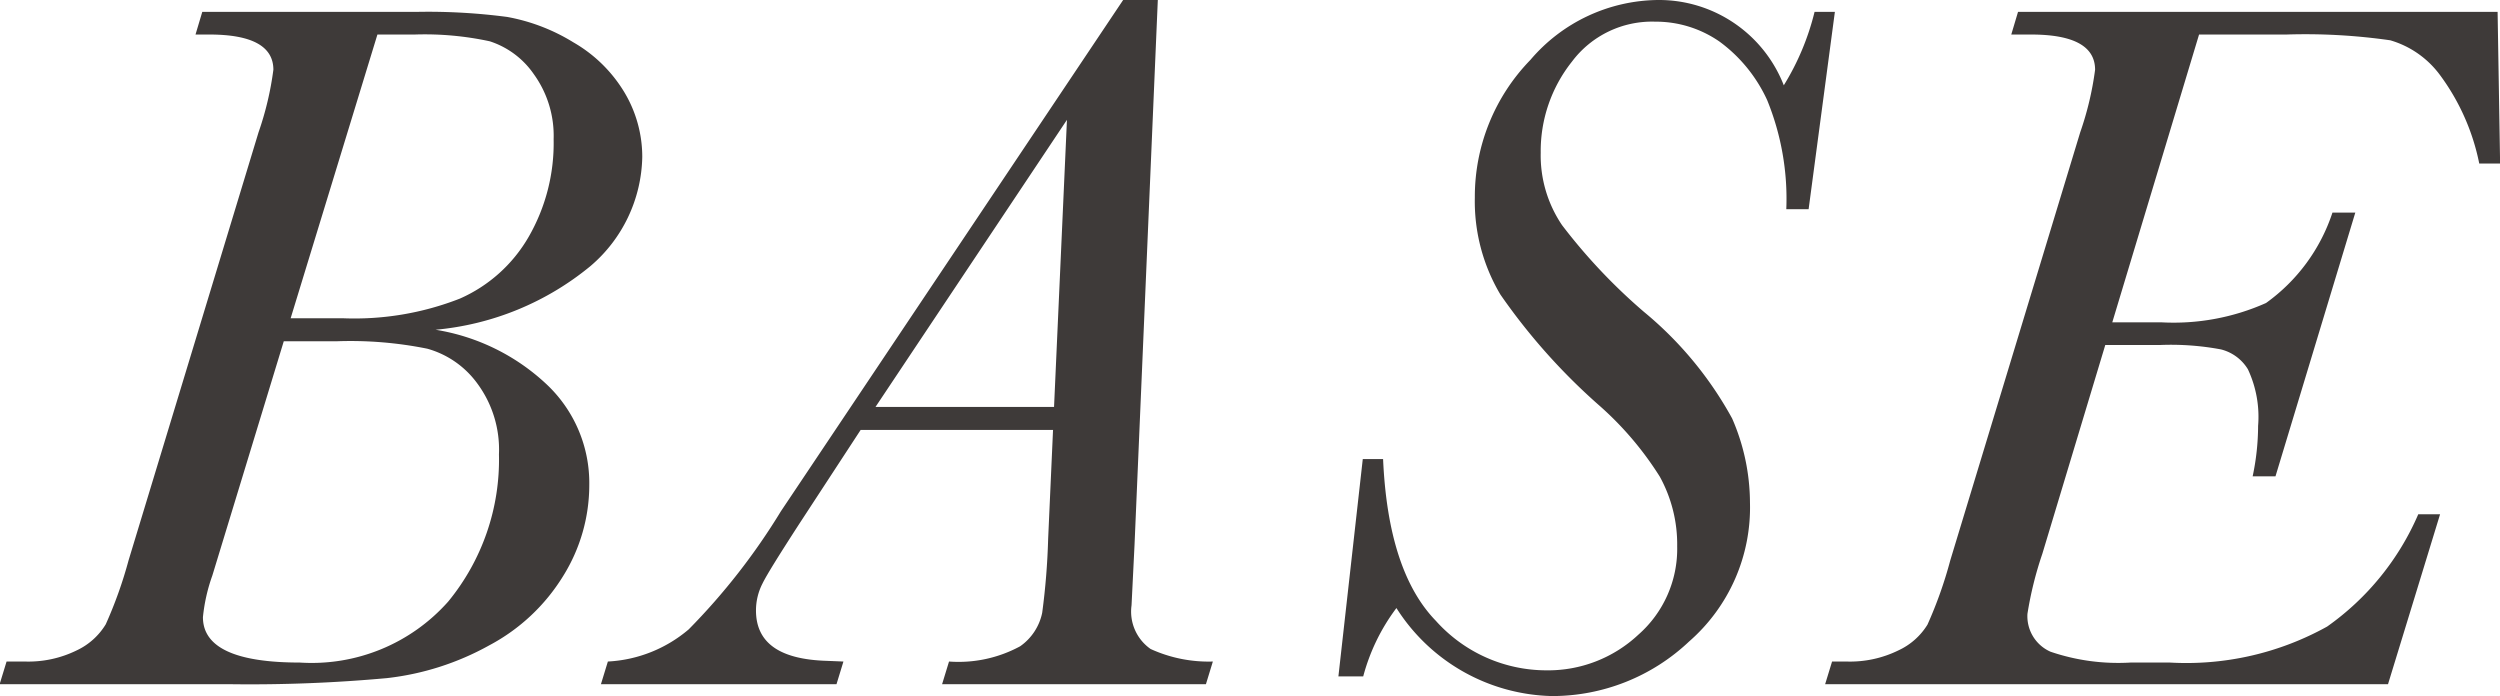<svg id="style_ttl_base.svg" xmlns="http://www.w3.org/2000/svg" width="73.844" height="20.56" viewBox="0 0 73.844 20.56">
  <defs>
    <style>
      .cls-1 {
        fill: #3e3a39;
        fill-rule: evenodd;
      }
    </style>
  </defs>
  <path id="BASE" class="cls-1" d="M541.065,1798.89a4.337,4.337,0,0,0,1.531-3.22,3.712,3.712,0,0,0-.52-1.9,4.2,4.2,0,0,0-1.516-1.49,5.632,5.632,0,0,0-1.956-.75,17.934,17.934,0,0,0-2.629-.15H529.6l-0.2.67h0.411c1.259,0,1.889.35,1.889,1.04a9.236,9.236,0,0,1-.439,1.85l-3.838,12.64a12.639,12.639,0,0,1-.674,1.89,1.99,1.99,0,0,1-.857.77,3.236,3.236,0,0,1-1.531.33h-0.542l-0.205.67h6.826a44.577,44.577,0,0,0,4.615-.18,8.071,8.071,0,0,0,3.025-.97,5.683,5.683,0,0,0,2.182-2.05,5.082,5.082,0,0,0,.769-2.69,4,4,0,0,0-1.252-2.96,6.234,6.234,0,0,0-3.289-1.62A8.388,8.388,0,0,0,541.065,1798.89Zm-6.292-6.84h1.1a9.087,9.087,0,0,1,2.219.2,2.523,2.523,0,0,1,1.3.97,3.109,3.109,0,0,1,.586,1.92,5.543,5.543,0,0,1-.74,2.89,4.383,4.383,0,0,1-2.029,1.82,8.54,8.54,0,0,1-3.472.58H532.21Zm-1.2,9.06a11.448,11.448,0,0,1,2.674.22,2.737,2.737,0,0,1,1.479,1.03,3.285,3.285,0,0,1,.637,2.09,6.6,6.6,0,0,1-1.5,4.35,5.389,5.389,0,0,1-4.387,1.8c-1.905,0-2.857-.45-2.857-1.34a5.175,5.175,0,0,1,.278-1.23l2.11-6.92h1.567Zm21.012,5.83a20.765,20.765,0,0,1-.176,2.19,1.6,1.6,0,0,1-.652.99,3.816,3.816,0,0,1-2.1.45l-0.205.67h7.793l0.205-.67a4.124,4.124,0,0,1-1.838-.37,1.347,1.347,0,0,1-.564-1.29l0.088-1.78,0.688-16.1H556.8l-10.108,15.1a19.151,19.151,0,0,1-2.724,3.49,4,4,0,0,1-2.388.95l-0.205.67h6.958l0.205-.67-0.483-.02c-1.4-.04-2.1-0.53-2.1-1.49a1.741,1.741,0,0,1,.19-0.79c0.127-.26.489-0.84,1.084-1.76l1.817-2.78h5.683Zm-5.1-3.89,5.655-8.48-0.381,8.48h-5.274Zm13.673,7.96h0.733a5.862,5.862,0,0,1,.981-2.02,5.587,5.587,0,0,0,4.6,2.6,5.886,5.886,0,0,0,4.043-1.61,5.25,5.25,0,0,0,1.8-4.1,6.26,6.26,0,0,0-.527-2.49,10.791,10.791,0,0,0-2.607-3.15,16.711,16.711,0,0,1-2.417-2.56,3.673,3.673,0,0,1-.63-2.14,4.245,4.245,0,0,1,.923-2.69,2.956,2.956,0,0,1,2.46-1.18,3.294,3.294,0,0,1,1.9.59,4.425,4.425,0,0,1,1.407,1.73,7.716,7.716,0,0,1,.564,3.22h0.659l0.776-5.83h-0.6a7.527,7.527,0,0,1-.909,2.17,3.958,3.958,0,0,0-3.72-2.52,5.008,5.008,0,0,0-3.765,1.77,5.794,5.794,0,0,0-1.641,4.06,5.386,5.386,0,0,0,.755,2.87,18.078,18.078,0,0,0,2.878,3.24,9.613,9.613,0,0,1,1.831,2.14,4.148,4.148,0,0,1,.513,2.06,3.375,3.375,0,0,1-1.15,2.61,3.9,3.9,0,0,1-2.717,1.05,4.385,4.385,0,0,1-3.259-1.46q-1.414-1.455-1.561-4.78h-0.6Zm29.2-1.47a8.56,8.56,0,0,1-4.643,1.06h-1.157a6.184,6.184,0,0,1-2.366-.32,1.146,1.146,0,0,1-.681-1.12,10.632,10.632,0,0,1,.439-1.77l1.86-6.17h1.626a8,8,0,0,1,1.788.13,1.3,1.3,0,0,1,.8.59,3.31,3.31,0,0,1,.3,1.67,7.274,7.274,0,0,1-.161,1.49h0.674l2.358-7.79H592.52a5.334,5.334,0,0,1-1.962,2.67,6.7,6.7,0,0,1-3.106.57h-1.435l2.563-8.5h2.578a17.66,17.66,0,0,1,3.069.17,2.8,2.8,0,0,1,1.472,1.03,6.554,6.554,0,0,1,1.157,2.61h0.616l-0.074-4.48H583.233l-0.2.67h0.586c1.26,0,1.89.35,1.89,1.04a9.268,9.268,0,0,1-.44,1.85l-3.837,12.64a12.466,12.466,0,0,1-.674,1.9,1.981,1.981,0,0,1-.857.76,3.239,3.239,0,0,1-1.531.33H577.74l-0.205.67h16.626l1.538-5.02h-0.644A7.871,7.871,0,0,1,592.359,1809.54Z" transform="translate(-523.625 -1791.03)"/>
</svg>
